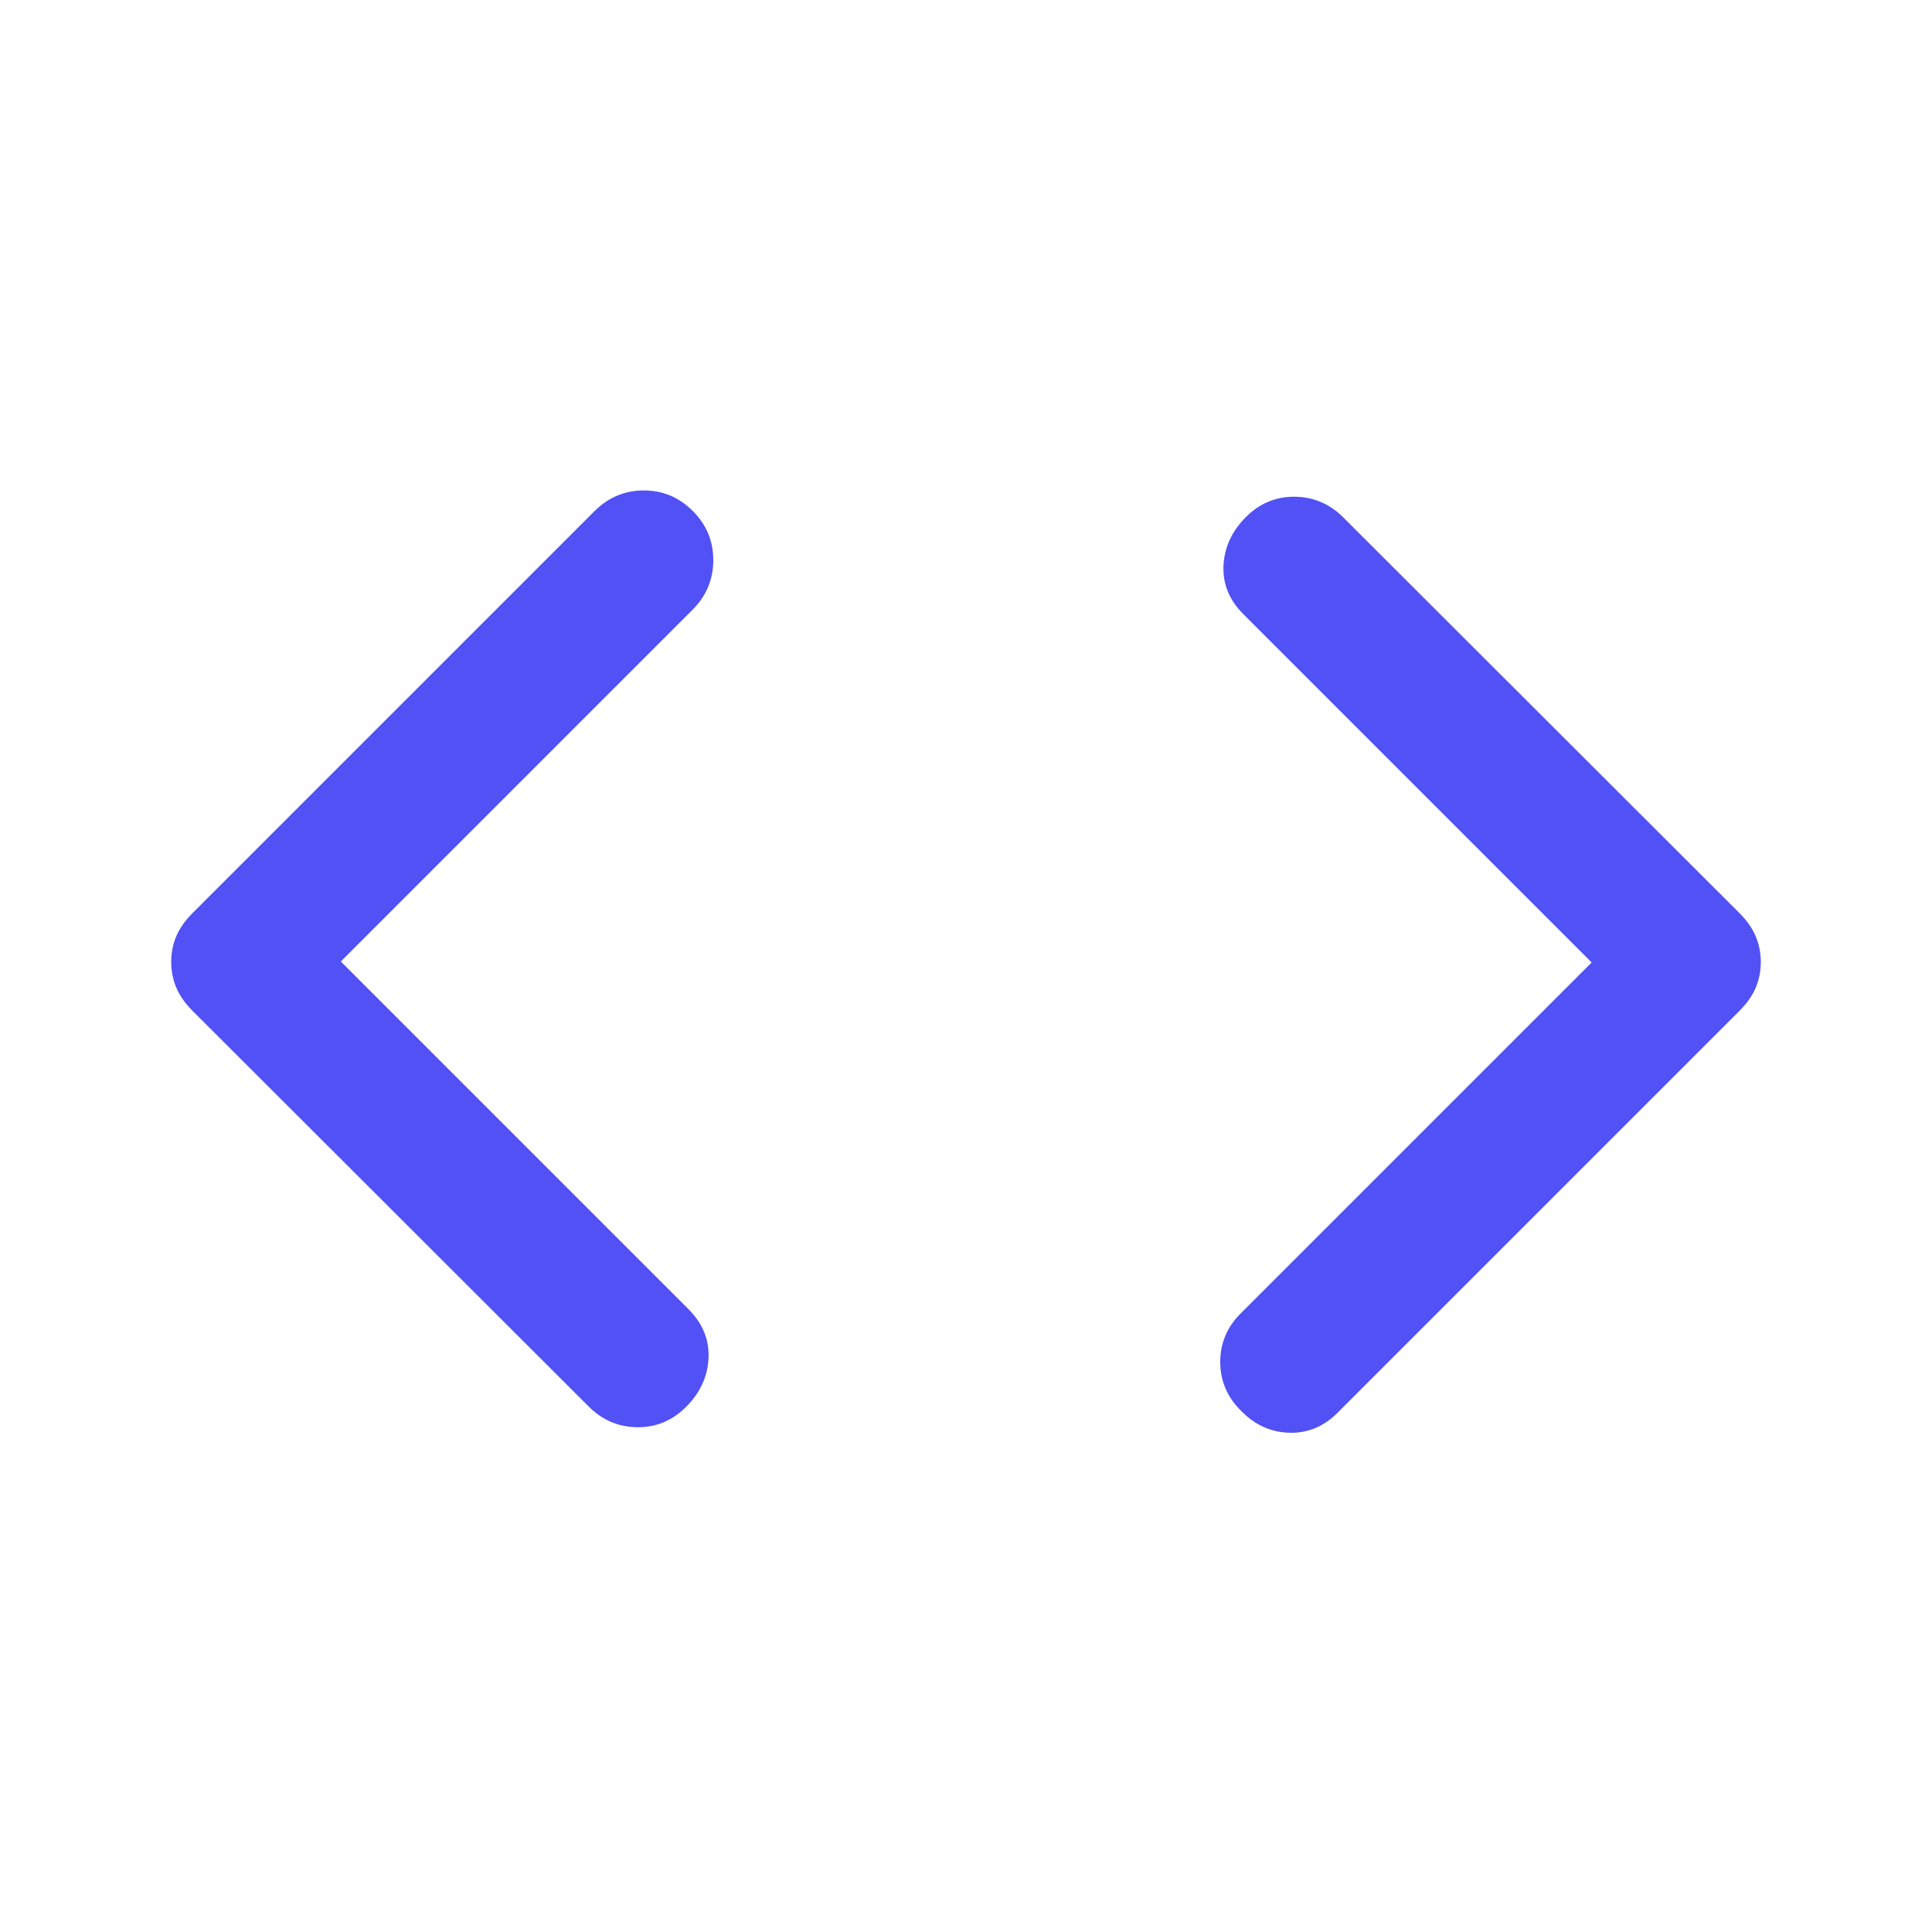 <svg xmlns="http://www.w3.org/2000/svg" height="48px" viewBox="0 -960 960 960" width="48px" fill="#5151F6"><path d="m169.35-482.24 173.13 173.13q10.19 10.44 9.57 23.99-.62 13.55-10.93 23.99-10.32 10.43-24.37 10.31-14.05-.11-24.25-10.31l-197-196.76q-5.46-5.52-7.95-11.48-2.48-5.97-2.48-12.66t2.48-12.63q2.49-5.95 7.95-11.45l200-200q10.29-10.19 24.42-10.19 14.12 0 24.32 10.19 10.19 10.2 10.19 24.44 0 14.25-10.19 24.54L169.35-482.24Zm621.54.48L617.76-654.89q-10.43-10.44-9.81-23.99.62-13.55 10.93-23.99 10.32-10.43 24.37-10.31 14.05.11 24.25 10.31l197 196.76q5.46 5.52 7.95 11.48 2.48 5.97 2.48 12.66t-2.48 12.63q-2.49 5.95-7.95 11.45l-200 200q-10.22 10.19-23.88 9.81-13.66-.38-23.86-10.81-10.43-10.23-10.43-24.39 0-14.15 10.43-24.35l174.13-174.13Z"/></svg>